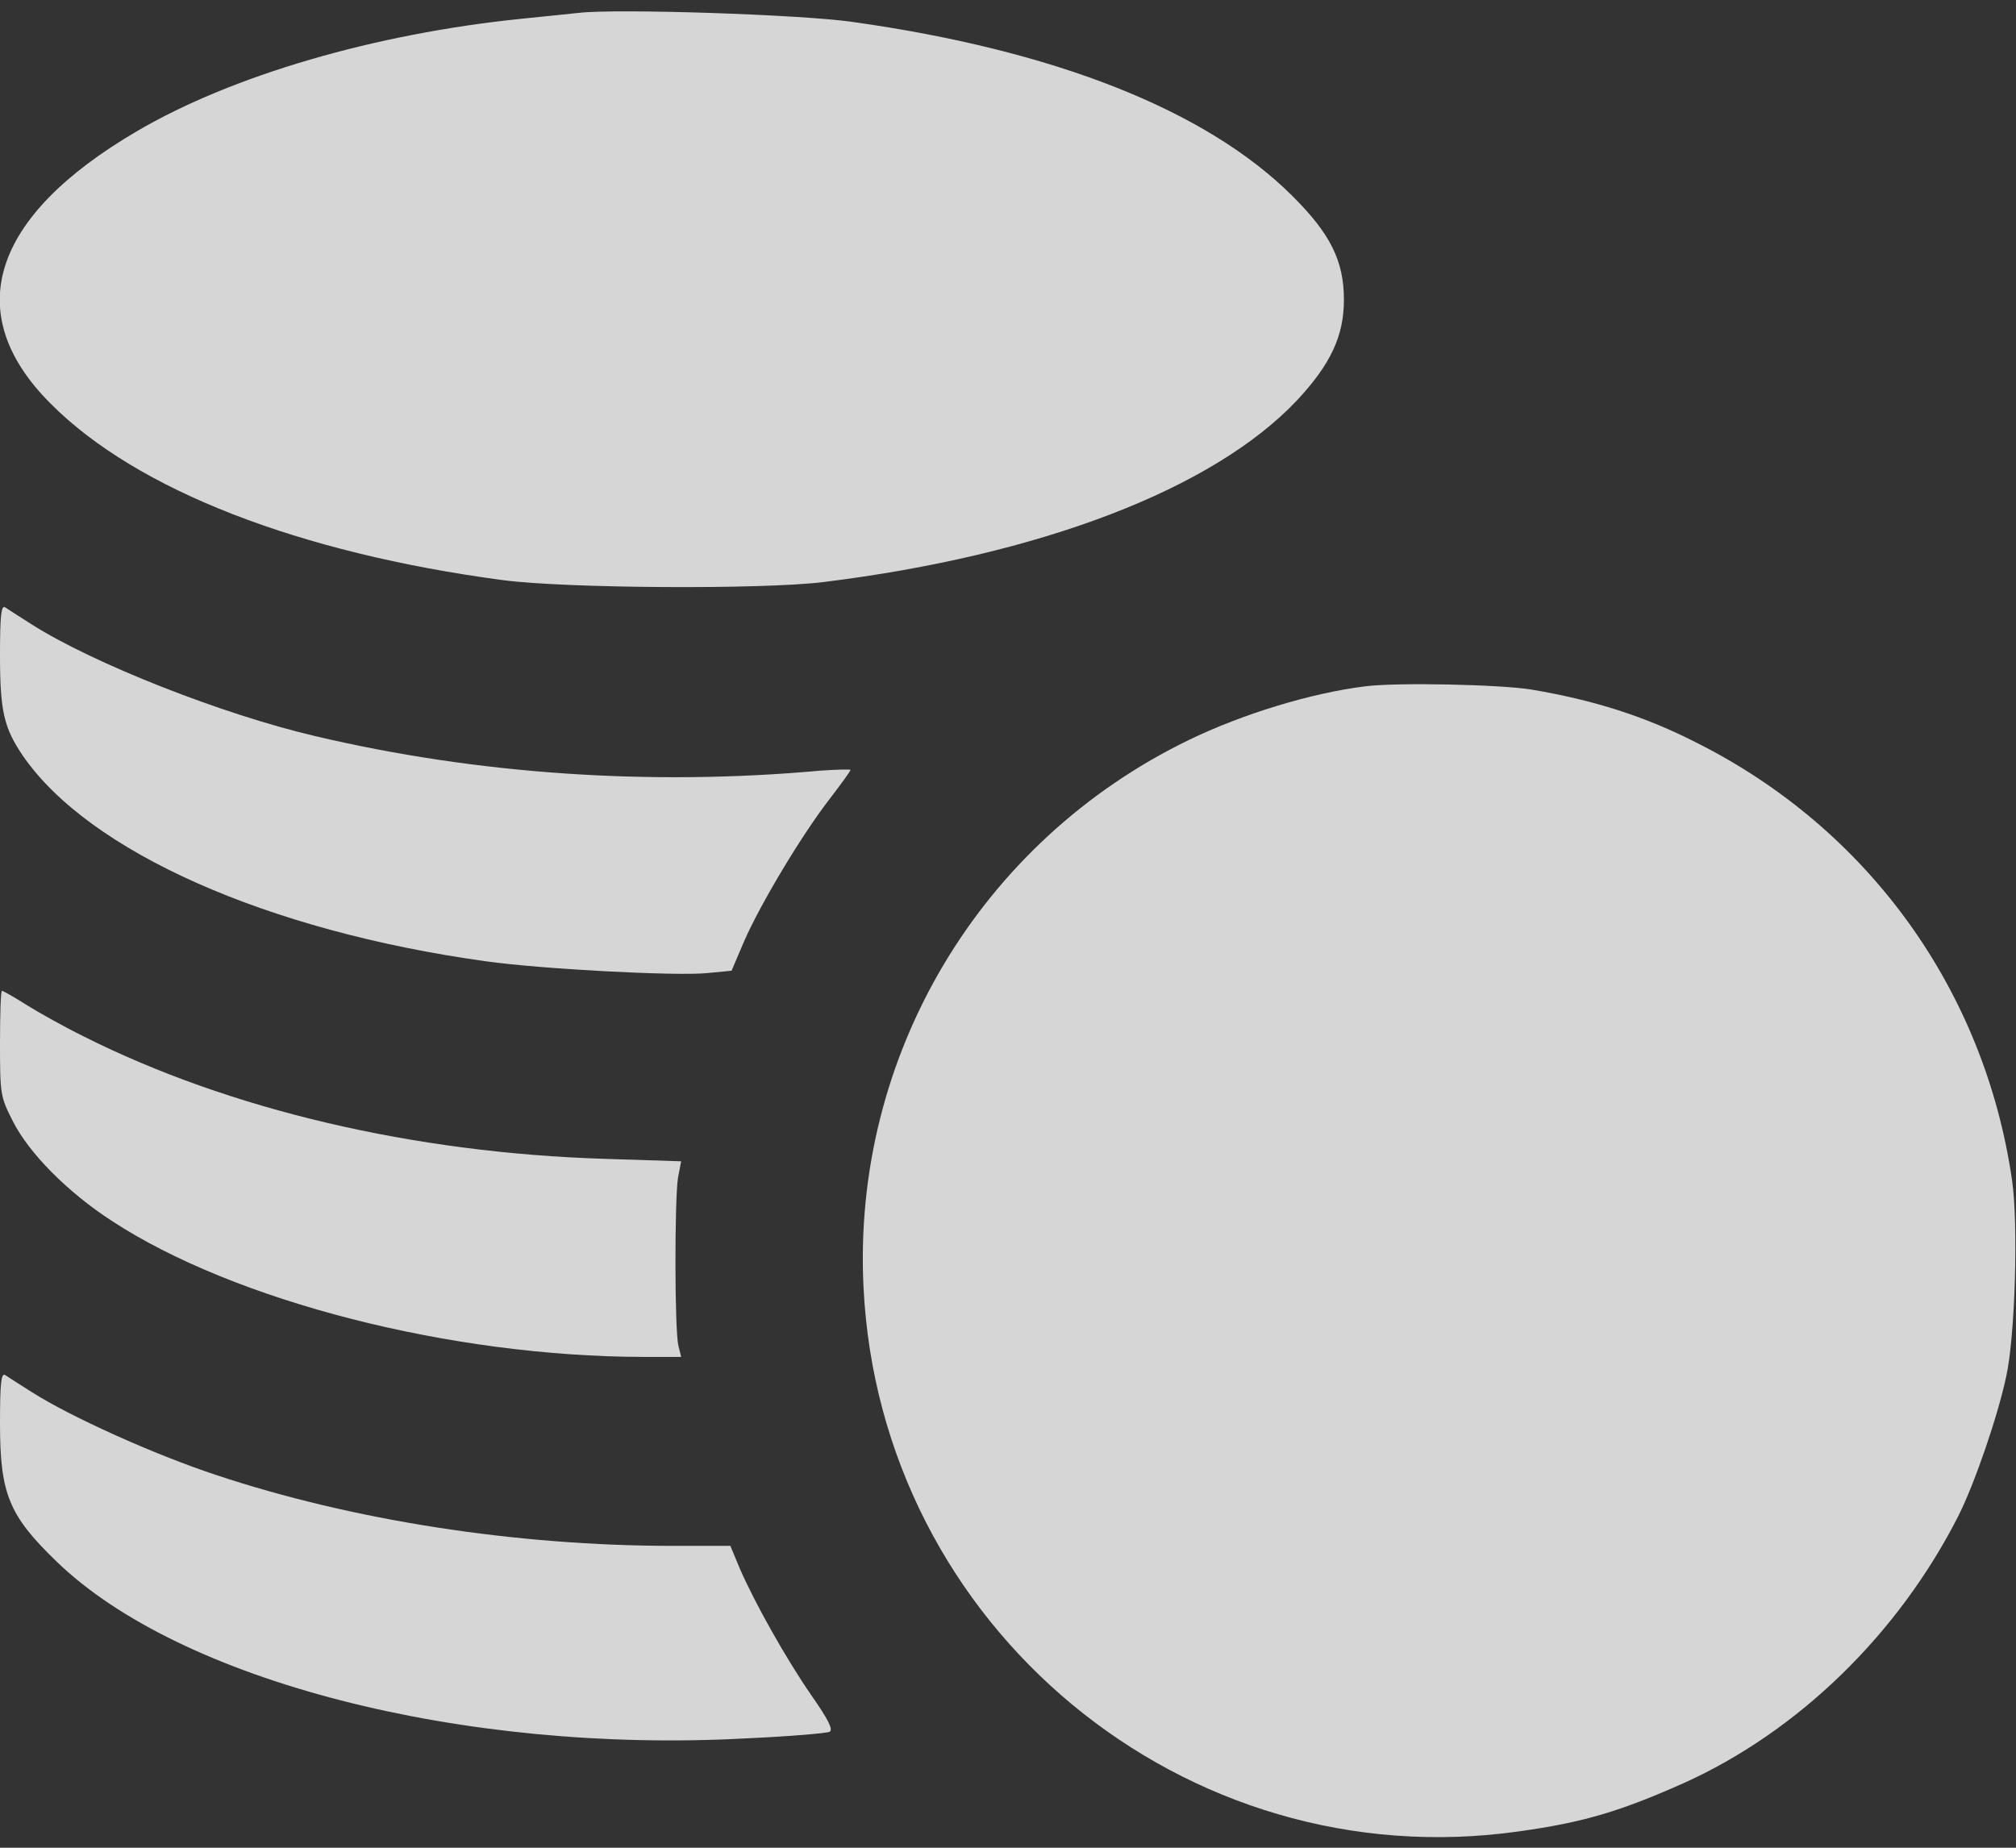 <svg width="24" height="22" viewBox="0 0 24 22" fill="none" xmlns="http://www.w3.org/2000/svg">
<rect x="0" y="0" width="24" height="22" fill="#333333" stroke="none"/>
<path d="M6.891 0.153C6.802 0.162 6.497 0.195 6.211 0.223C4.463 0.401 2.761 0.898 1.627 1.564C-0.108 2.581 -0.473 3.734 0.605 4.808C1.627 5.834 3.558 6.584 5.991 6.908C6.745 7.006 9.061 7.02 9.797 6.931C12.384 6.612 14.442 5.825 15.441 4.766C15.839 4.339 15.999 4.002 15.999 3.57C15.999 3.106 15.839 2.783 15.38 2.328C14.358 1.311 12.553 0.598 10.149 0.261C9.525 0.172 7.345 0.101 6.891 0.153Z" fill="white" fill-opacity="0.8"/>
<path d="M0 7.803C0 8.469 0.047 8.666 0.272 8.998C1.059 10.142 3.183 11.084 5.78 11.445C6.445 11.539 8.058 11.623 8.419 11.586L8.709 11.558L8.859 11.206C9.052 10.765 9.539 9.95 9.872 9.519C10.012 9.336 10.125 9.181 10.125 9.167C10.125 9.158 9.961 9.162 9.764 9.176C7.744 9.359 5.677 9.219 3.75 8.764C2.648 8.506 1.111 7.901 0.375 7.433C0.234 7.344 0.089 7.25 0.061 7.231C0.014 7.203 0 7.33 0 7.803Z" fill="white" fill-opacity="0.8"/>
<path d="M16.242 8.173C15.605 8.253 14.789 8.502 14.152 8.811C11.667 10.016 10.144 12.57 10.28 15.326C10.477 19.367 14.1 22.372 18.085 21.805C18.858 21.697 19.289 21.566 20.039 21.233C21.413 20.614 22.603 19.451 23.316 18.045C23.508 17.661 23.78 16.873 23.883 16.391C23.991 15.908 24.028 14.567 23.953 14.052C23.625 11.787 22.242 9.87 20.199 8.844C19.585 8.53 18.98 8.337 18.235 8.211C17.869 8.15 16.622 8.122 16.242 8.173Z" fill="white" fill-opacity="0.8"/>
<path d="M0 12.42C0 13.03 0.005 13.058 0.15 13.344C0.342 13.728 0.802 14.192 1.327 14.534C2.794 15.495 5.372 16.152 7.655 16.156H8.109L8.077 16.025C8.03 15.856 8.03 14.267 8.072 14.019L8.109 13.827L7.205 13.798C4.927 13.728 2.733 13.213 0.998 12.341C0.759 12.223 0.45 12.05 0.309 11.961C0.169 11.872 0.037 11.797 0.023 11.797C0.009 11.797 0 12.078 0 12.42Z" fill="white" fill-opacity="0.8"/>
<path d="M0 16.944C0 17.783 0.103 18.041 0.67 18.589C2.138 20.014 5.508 20.881 8.878 20.698C9.394 20.675 9.844 20.637 9.877 20.619C9.919 20.591 9.863 20.478 9.661 20.188C9.356 19.747 8.986 19.086 8.808 18.678L8.695 18.406H8.02C6.141 18.406 4.195 18.102 2.573 17.562C1.837 17.319 0.839 16.869 0.375 16.573C0.234 16.484 0.089 16.391 0.061 16.372C0.014 16.344 0 16.47 0 16.944Z" fill="white" fill-opacity="0.8"/>
</svg>
